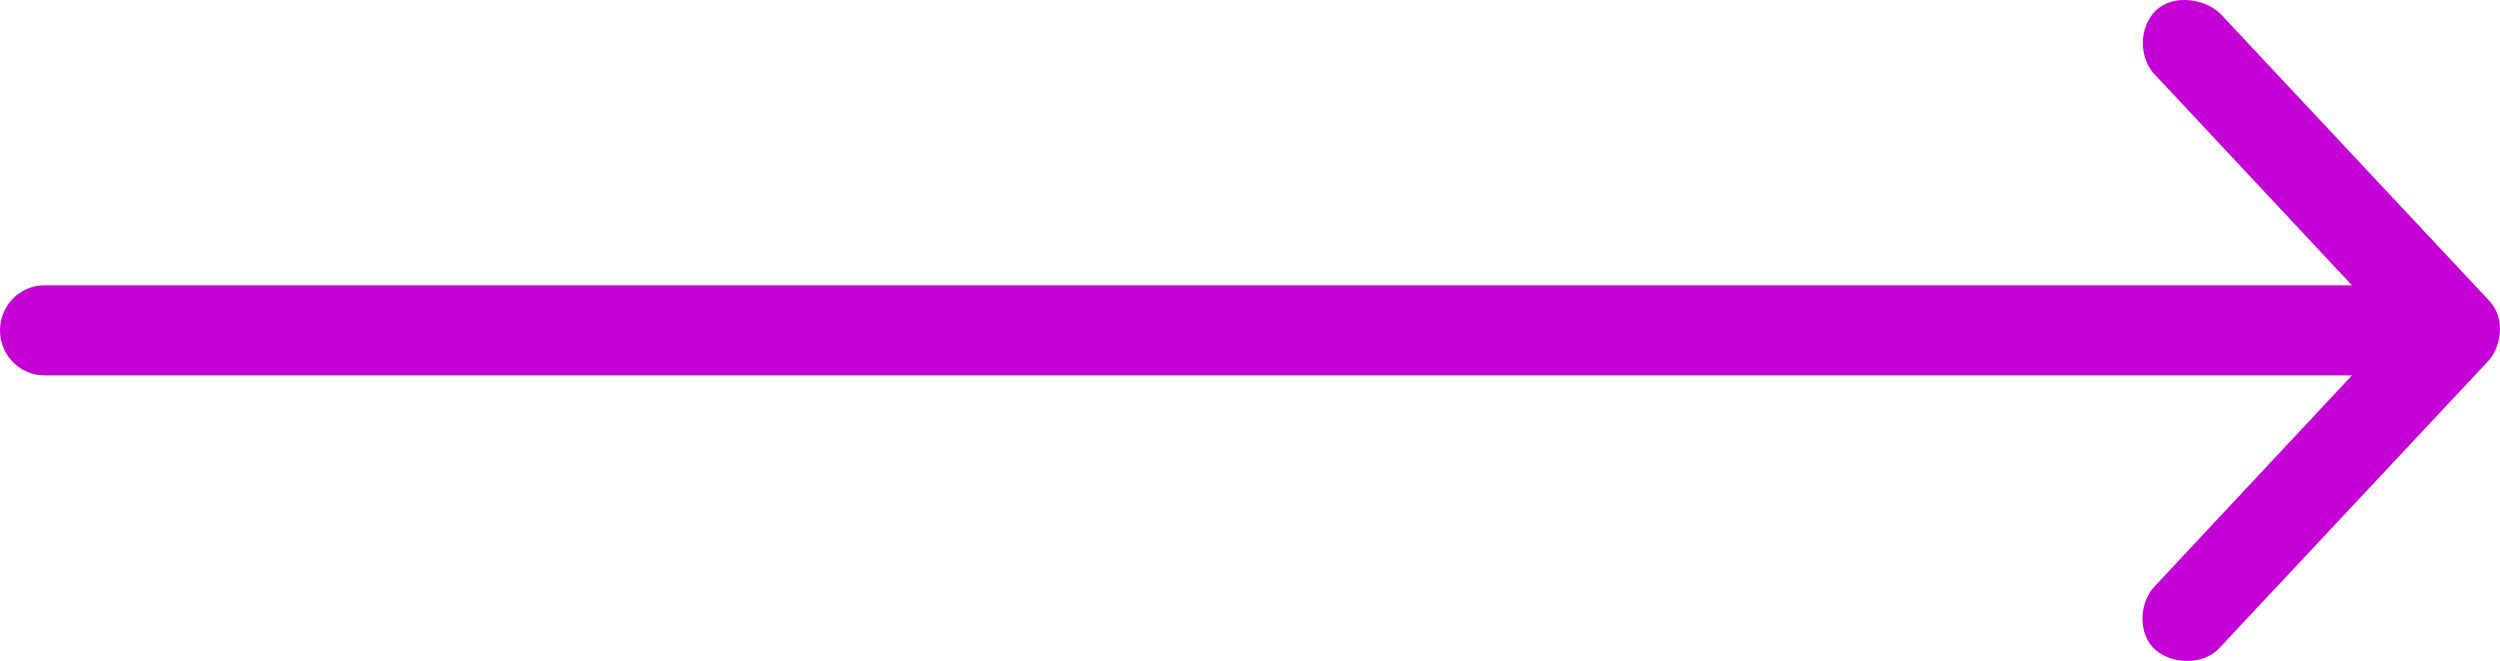 <svg width="87" height="23" viewBox="0 0 87 23" fill="none" xmlns="http://www.w3.org/2000/svg">
<path d="M86.58 10.418L77.28 0.49C76.757 -0.041 75.639 -0.223 75.027 0.363C74.418 0.949 74.42 2.062 75.035 2.645L81.849 9.929L1.55 9.929C0.694 9.929 -5.40661e-07 10.631 -5.0283e-07 11.497C-4.64999e-07 12.362 0.694 13.064 1.55 13.064L81.849 13.064L75.035 20.348C74.422 20.93 74.38 22.085 75.027 22.63C75.625 23.132 76.737 23.154 77.28 22.503L86.58 12.575C86.975 12.175 87.284 11.119 86.58 10.418Z" fill="#C400D7"/>
</svg>
